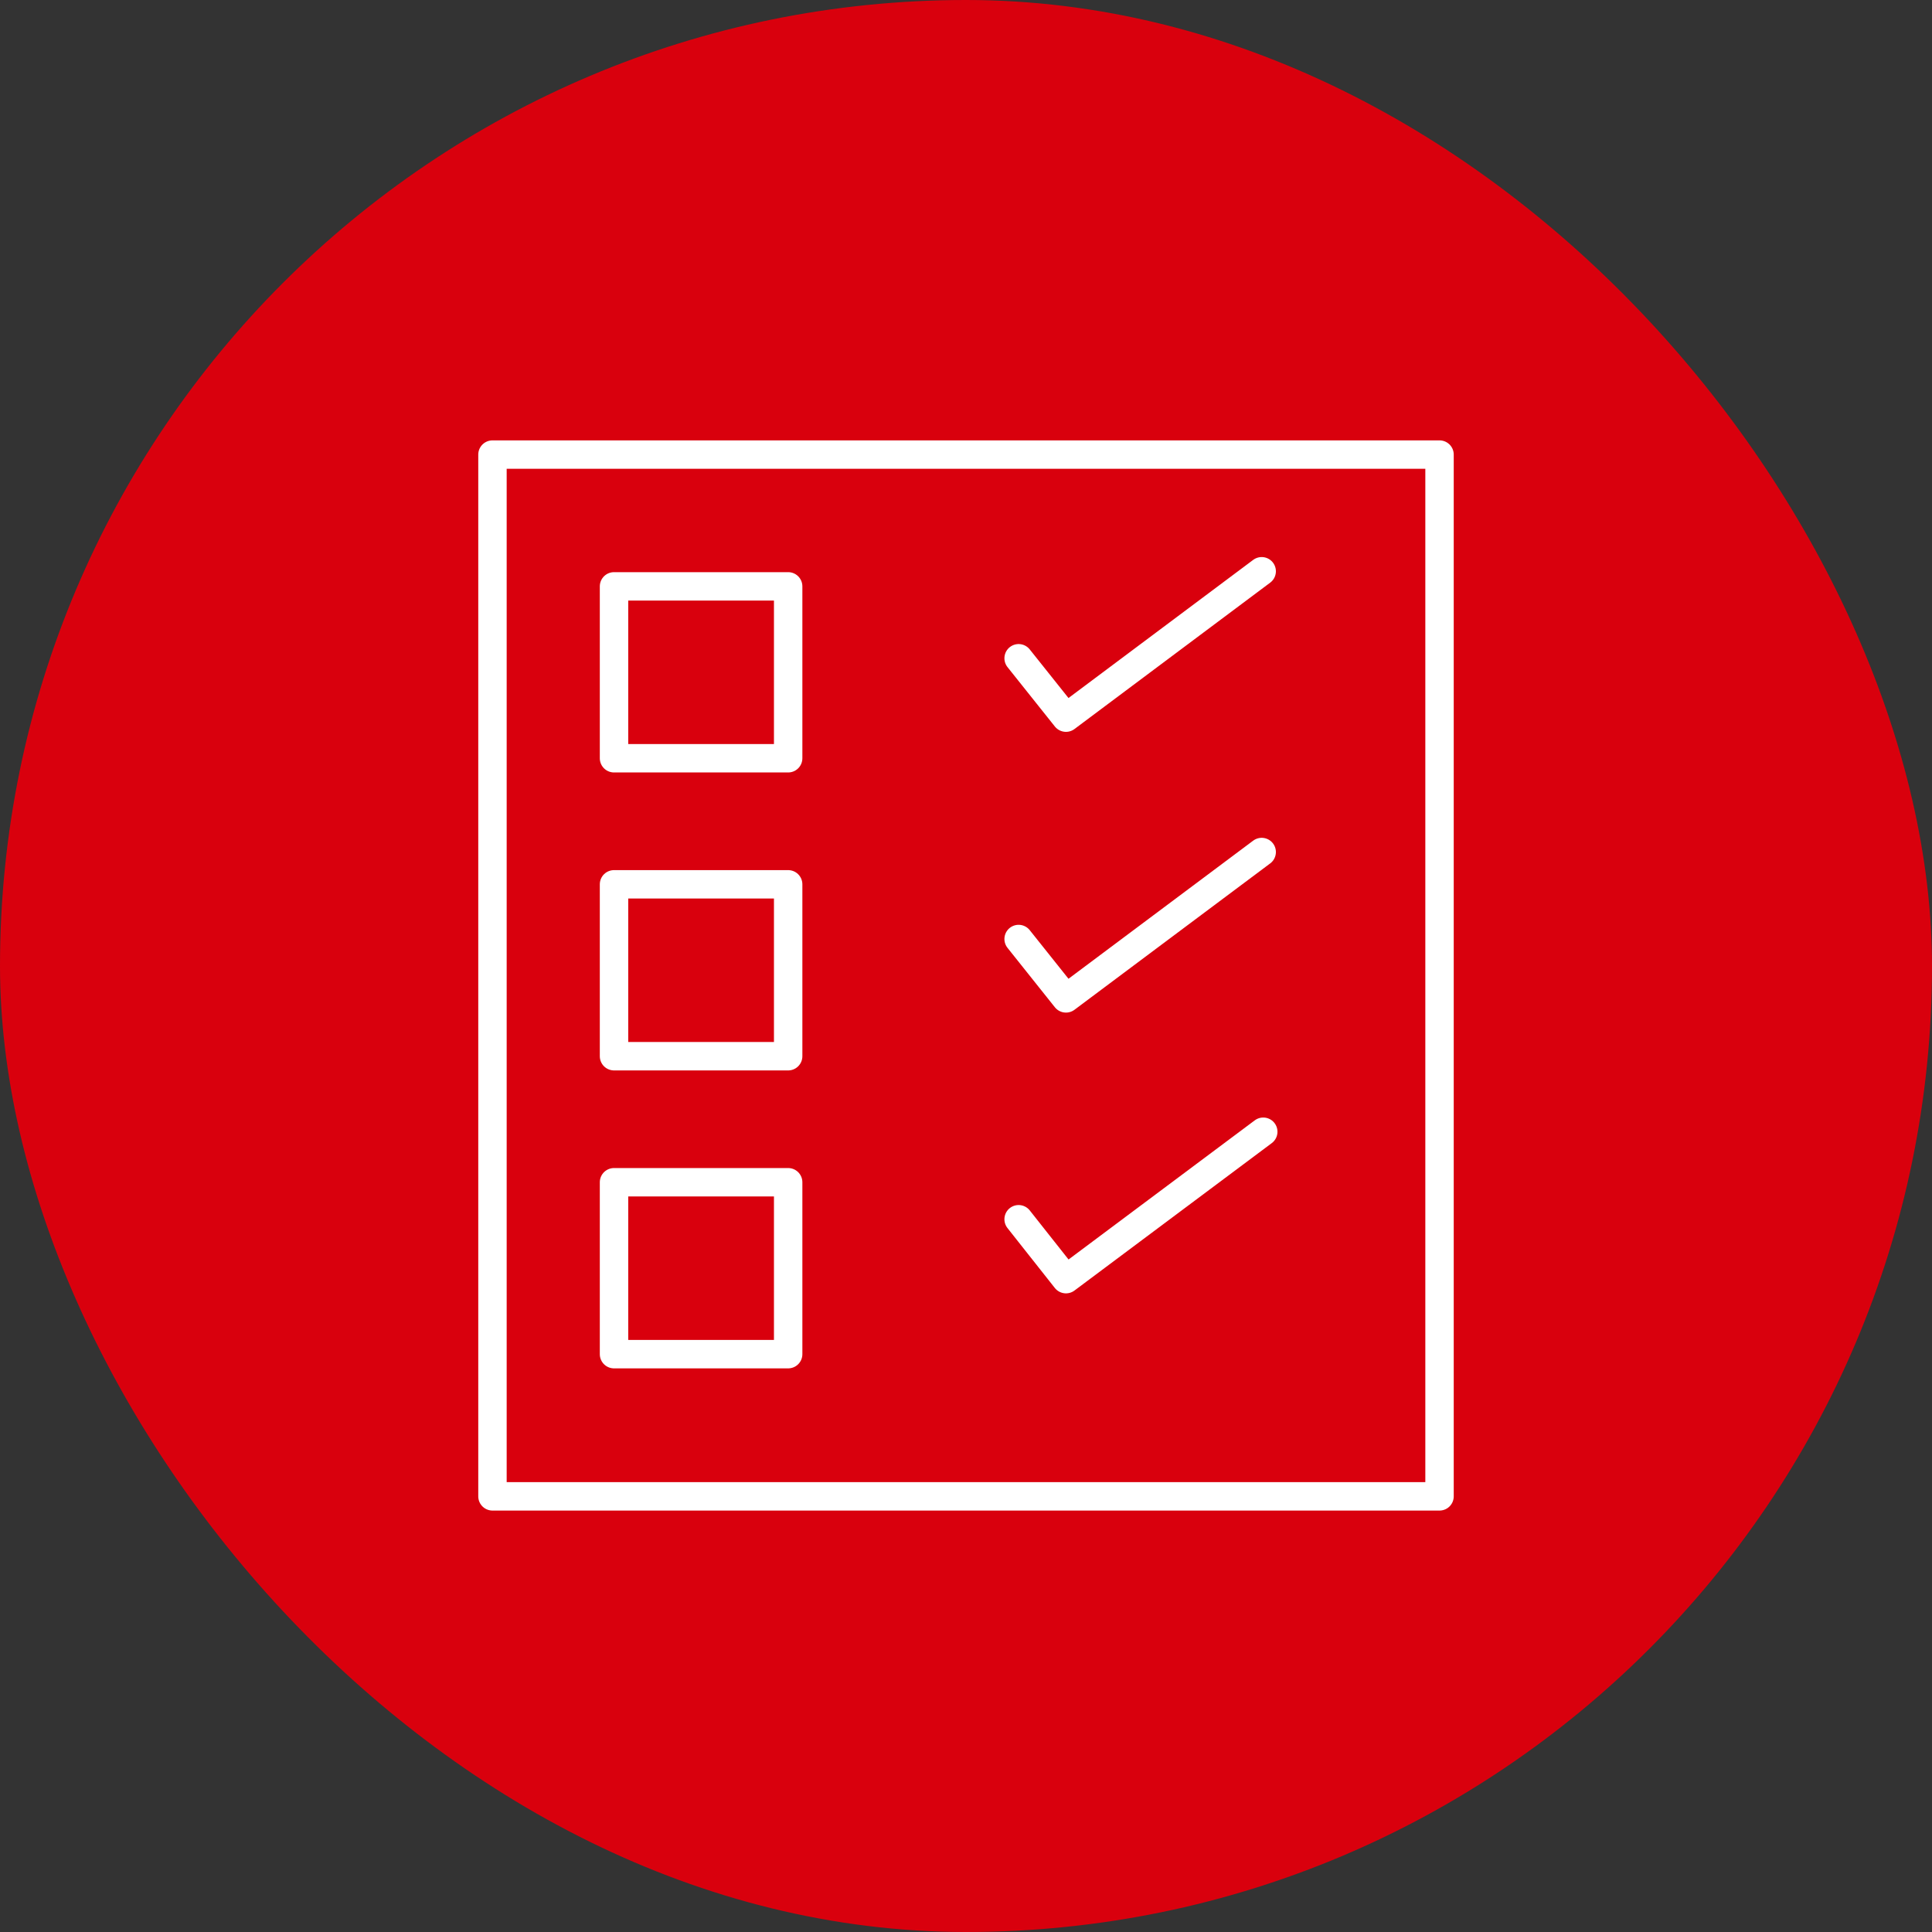 <svg width="102" height="102" viewBox="0 0 102 102" fill="none" xmlns="http://www.w3.org/2000/svg">
<rect x="0" y="0" width="102" height="102" fill="#333333" stroke="none"/>
<rect y="-0" width="102" height="102" rx="51" fill="#D9000D"/>
<path d="M26 24H76V79H26V24Z" stroke="white" stroke-width="1.5" stroke-linecap="round" stroke-linejoin="round"/>
<path d="M32.417 30.957H41.611V40.032H32.417V30.957ZM32.417 46.688H41.611V55.763H32.417V46.688ZM32.417 62.417H41.611V71.493H32.417V62.5V62.417Z" stroke="white" stroke-width="1.5" stroke-linecap="round" stroke-linejoin="round"/>
<path d="M53.778 34.753L56.278 37.888L66.611 30.16M53.778 49.575L56.278 52.71L66.611 44.983M53.778 64.37L56.278 67.533L66.694 59.75" stroke="white" stroke-width="1.5" stroke-linecap="round" stroke-linejoin="round"/>
</svg>
